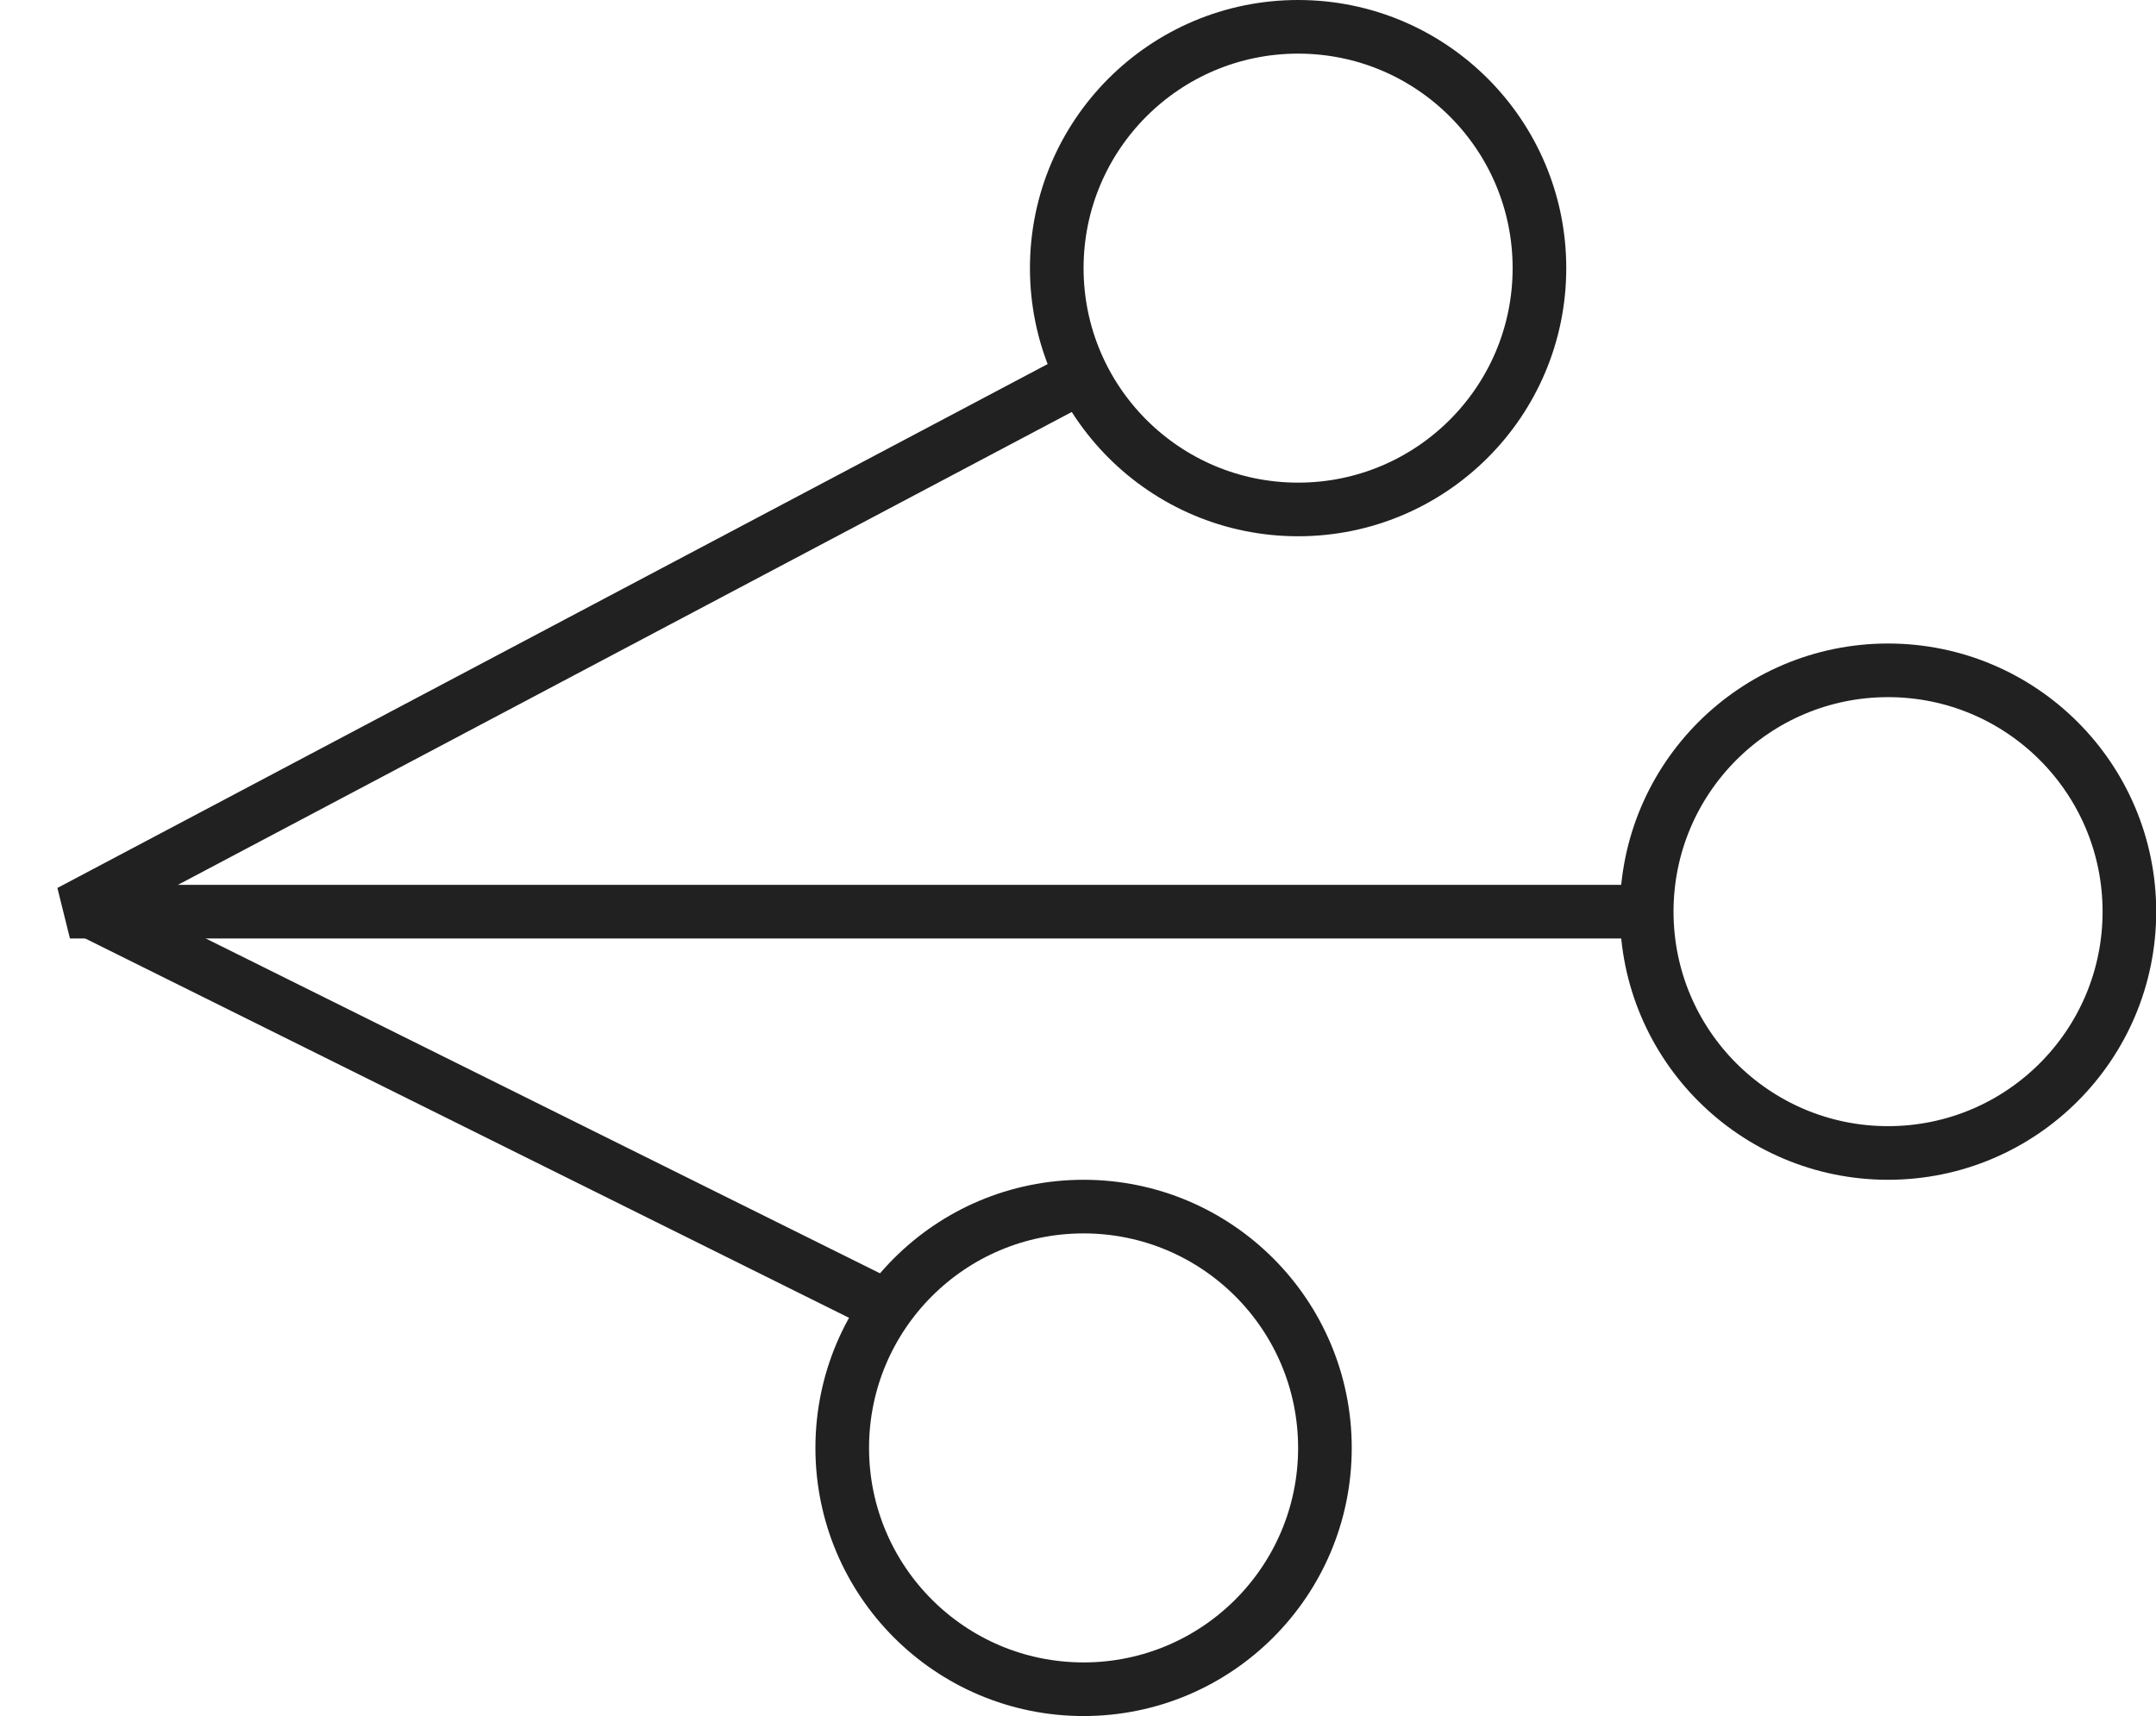 <?xml version="1.0" encoding="utf-8"?>
<!-- Generator: Adobe Illustrator 27.4.1, SVG Export Plug-In . SVG Version: 6.00 Build 0)  -->
<svg version="1.1" id="Ebene_1" xmlns="http://www.w3.org/2000/svg" xmlns:xlink="http://www.w3.org/1999/xlink" x="0px" y="0px"
	 viewBox="0 0 40.2 32" style="enable-background:new 0 0 40.2 32;" xml:space="preserve">
<style type="text/css">
	.st0{fill:none;}
	.st1{fill:none;stroke:#212121;}
</style>
<g id="Gruppe_231" transform="translate(-867.796 -489)">
	<g id="Gruppe_201" transform="translate(-11)">
		<g id="Ellipse_46" transform="translate(898 489)">
			<circle class="st0" cx="5" cy="5" r="5"/>
			<circle class="st1" cx="5" cy="5" r="4.5"/>
		</g>
		<g id="Ellipse_47" transform="translate(909 501)">
			<circle class="st0" cx="5" cy="5" r="5"/>
			<circle class="st1" cx="5" cy="5" r="4.5"/>
		</g>
		<g id="Ellipse_48" transform="translate(894 511)">
			<circle class="st0" cx="5" cy="5" r="5"/>
			<circle class="st1" cx="5" cy="5" r="4.5"/>
		</g>
		<path id="Pfad_351" class="st1" d="M899,496l-18.9,10h29.5"/>
		<path id="Pfad_352" class="st1" d="M880.3,505.9l15.1,7.5"/>
	</g>
</g>
</svg>
